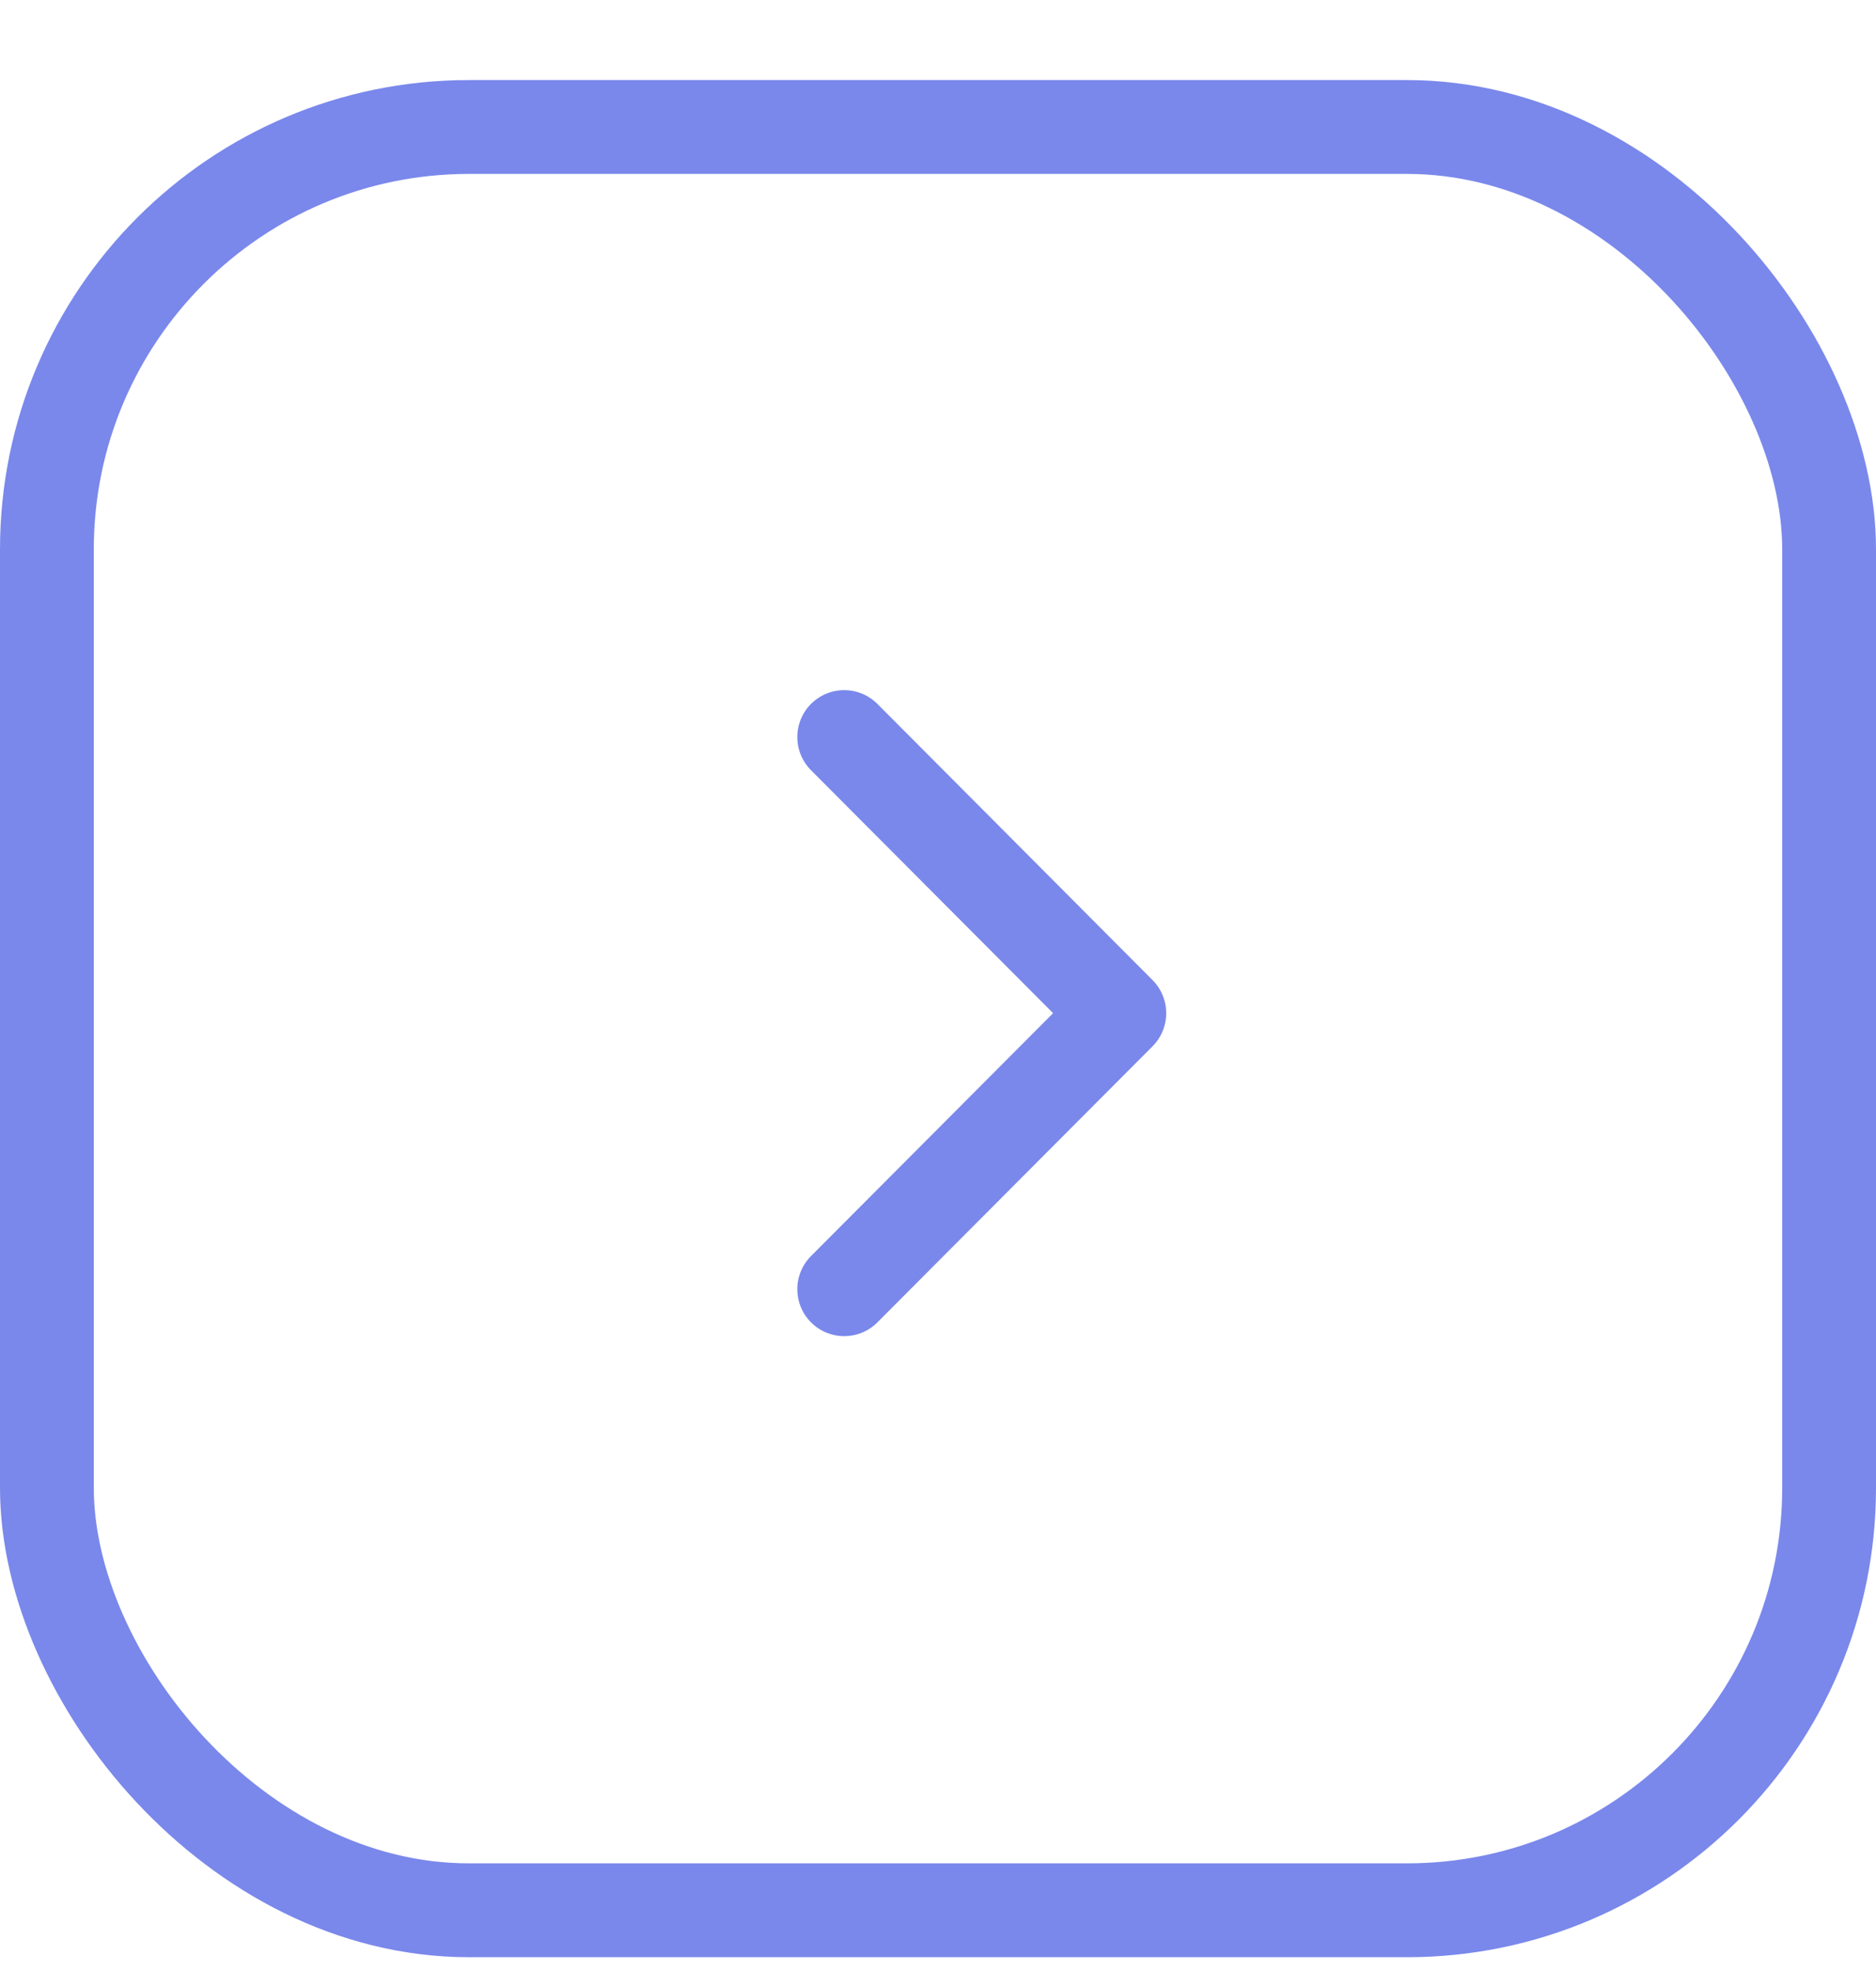 <?xml version="1.0" encoding="UTF-8"?> <svg xmlns="http://www.w3.org/2000/svg" width="20" height="21" viewBox="0 0 20 21" fill="none"> <path d="M9 13.736L11.933 10.795L9 7.853" stroke="#7A88EB" stroke-linecap="round" stroke-linejoin="round"></path> <rect x="0.5" y="1.353" width="19" height="19" rx="4.5" stroke="#7A88EB"></rect> </svg> 
